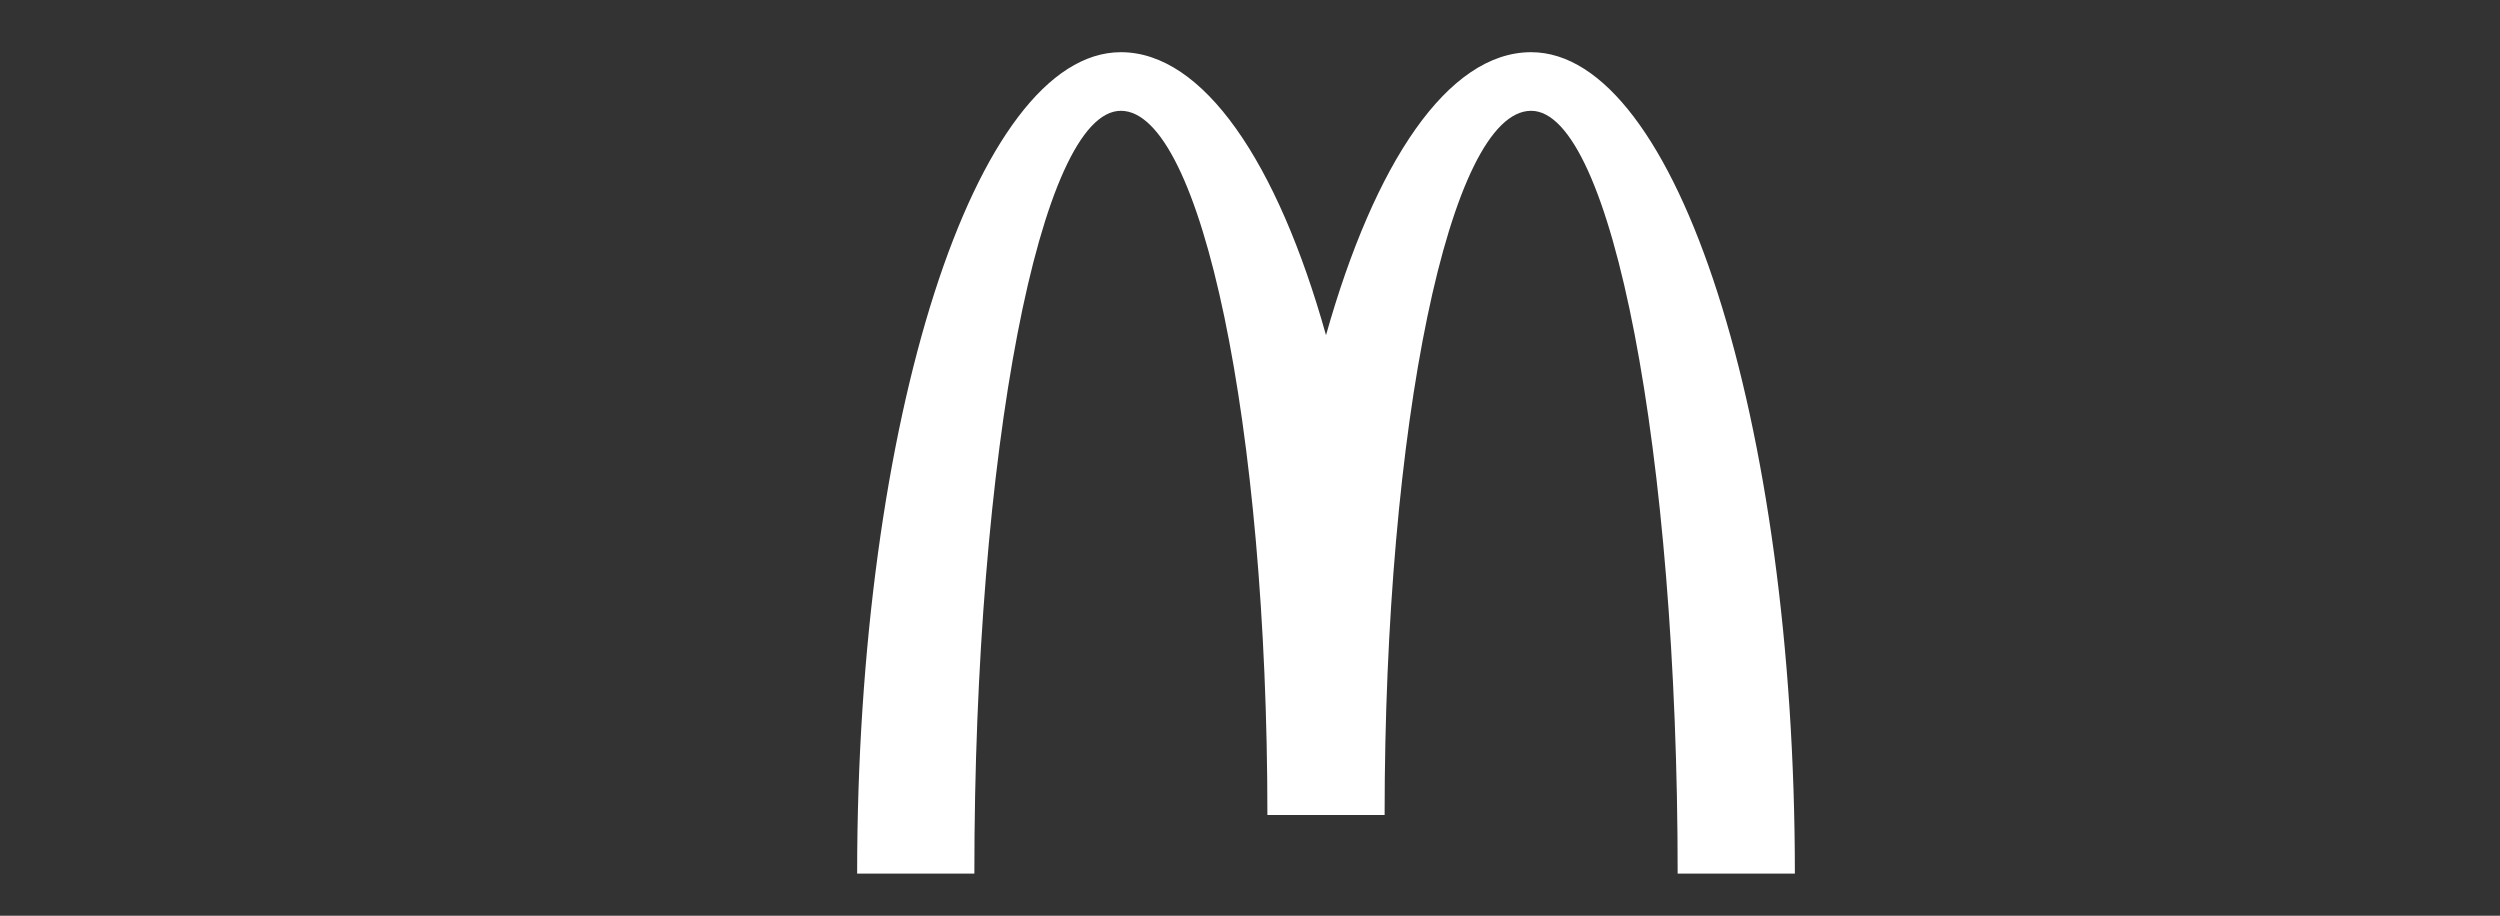 <?xml version="1.0" encoding="utf-8"?>
<!-- Generator: Adobe Illustrator 25.4.6, SVG Export Plug-In . SVG Version: 6.00 Build 0)  -->
<svg version="1.1" id="Capa_1" xmlns="http://www.w3.org/2000/svg" xmlns:xlink="http://www.w3.org/1999/xlink" x="0px" y="0px"
	 viewBox="0 0 273 100" style="enable-background:new 0 0 273 100;" xml:space="preserve">
<rect x="0" y="0" width="273" height="100" fill="#333333" stroke="none"/>
<style type="text/css">
	.st0{fill:#FFFFFF;}
</style>
<g id="Capa_1_00000155115363210718688370000003853592291958757538_">
	<path class="st0" d="M167.2,12.1c8.8,0,16,37.3,16,83.3H196c0-49.5-12.9-89.7-28.8-89.7c-9.1,0-17.1,12.1-22.4,30.9
		c-5.3-18.9-13.4-30.9-22.4-30.9c-15.9,0-28.8,40.2-28.8,89.7h12.8c0-46,7.2-83.3,16-83.3s16,34.4,16,76.9h12.8
		C151.2,46.5,158.3,12.1,167.2,12.1"/>
</g>
</svg>
